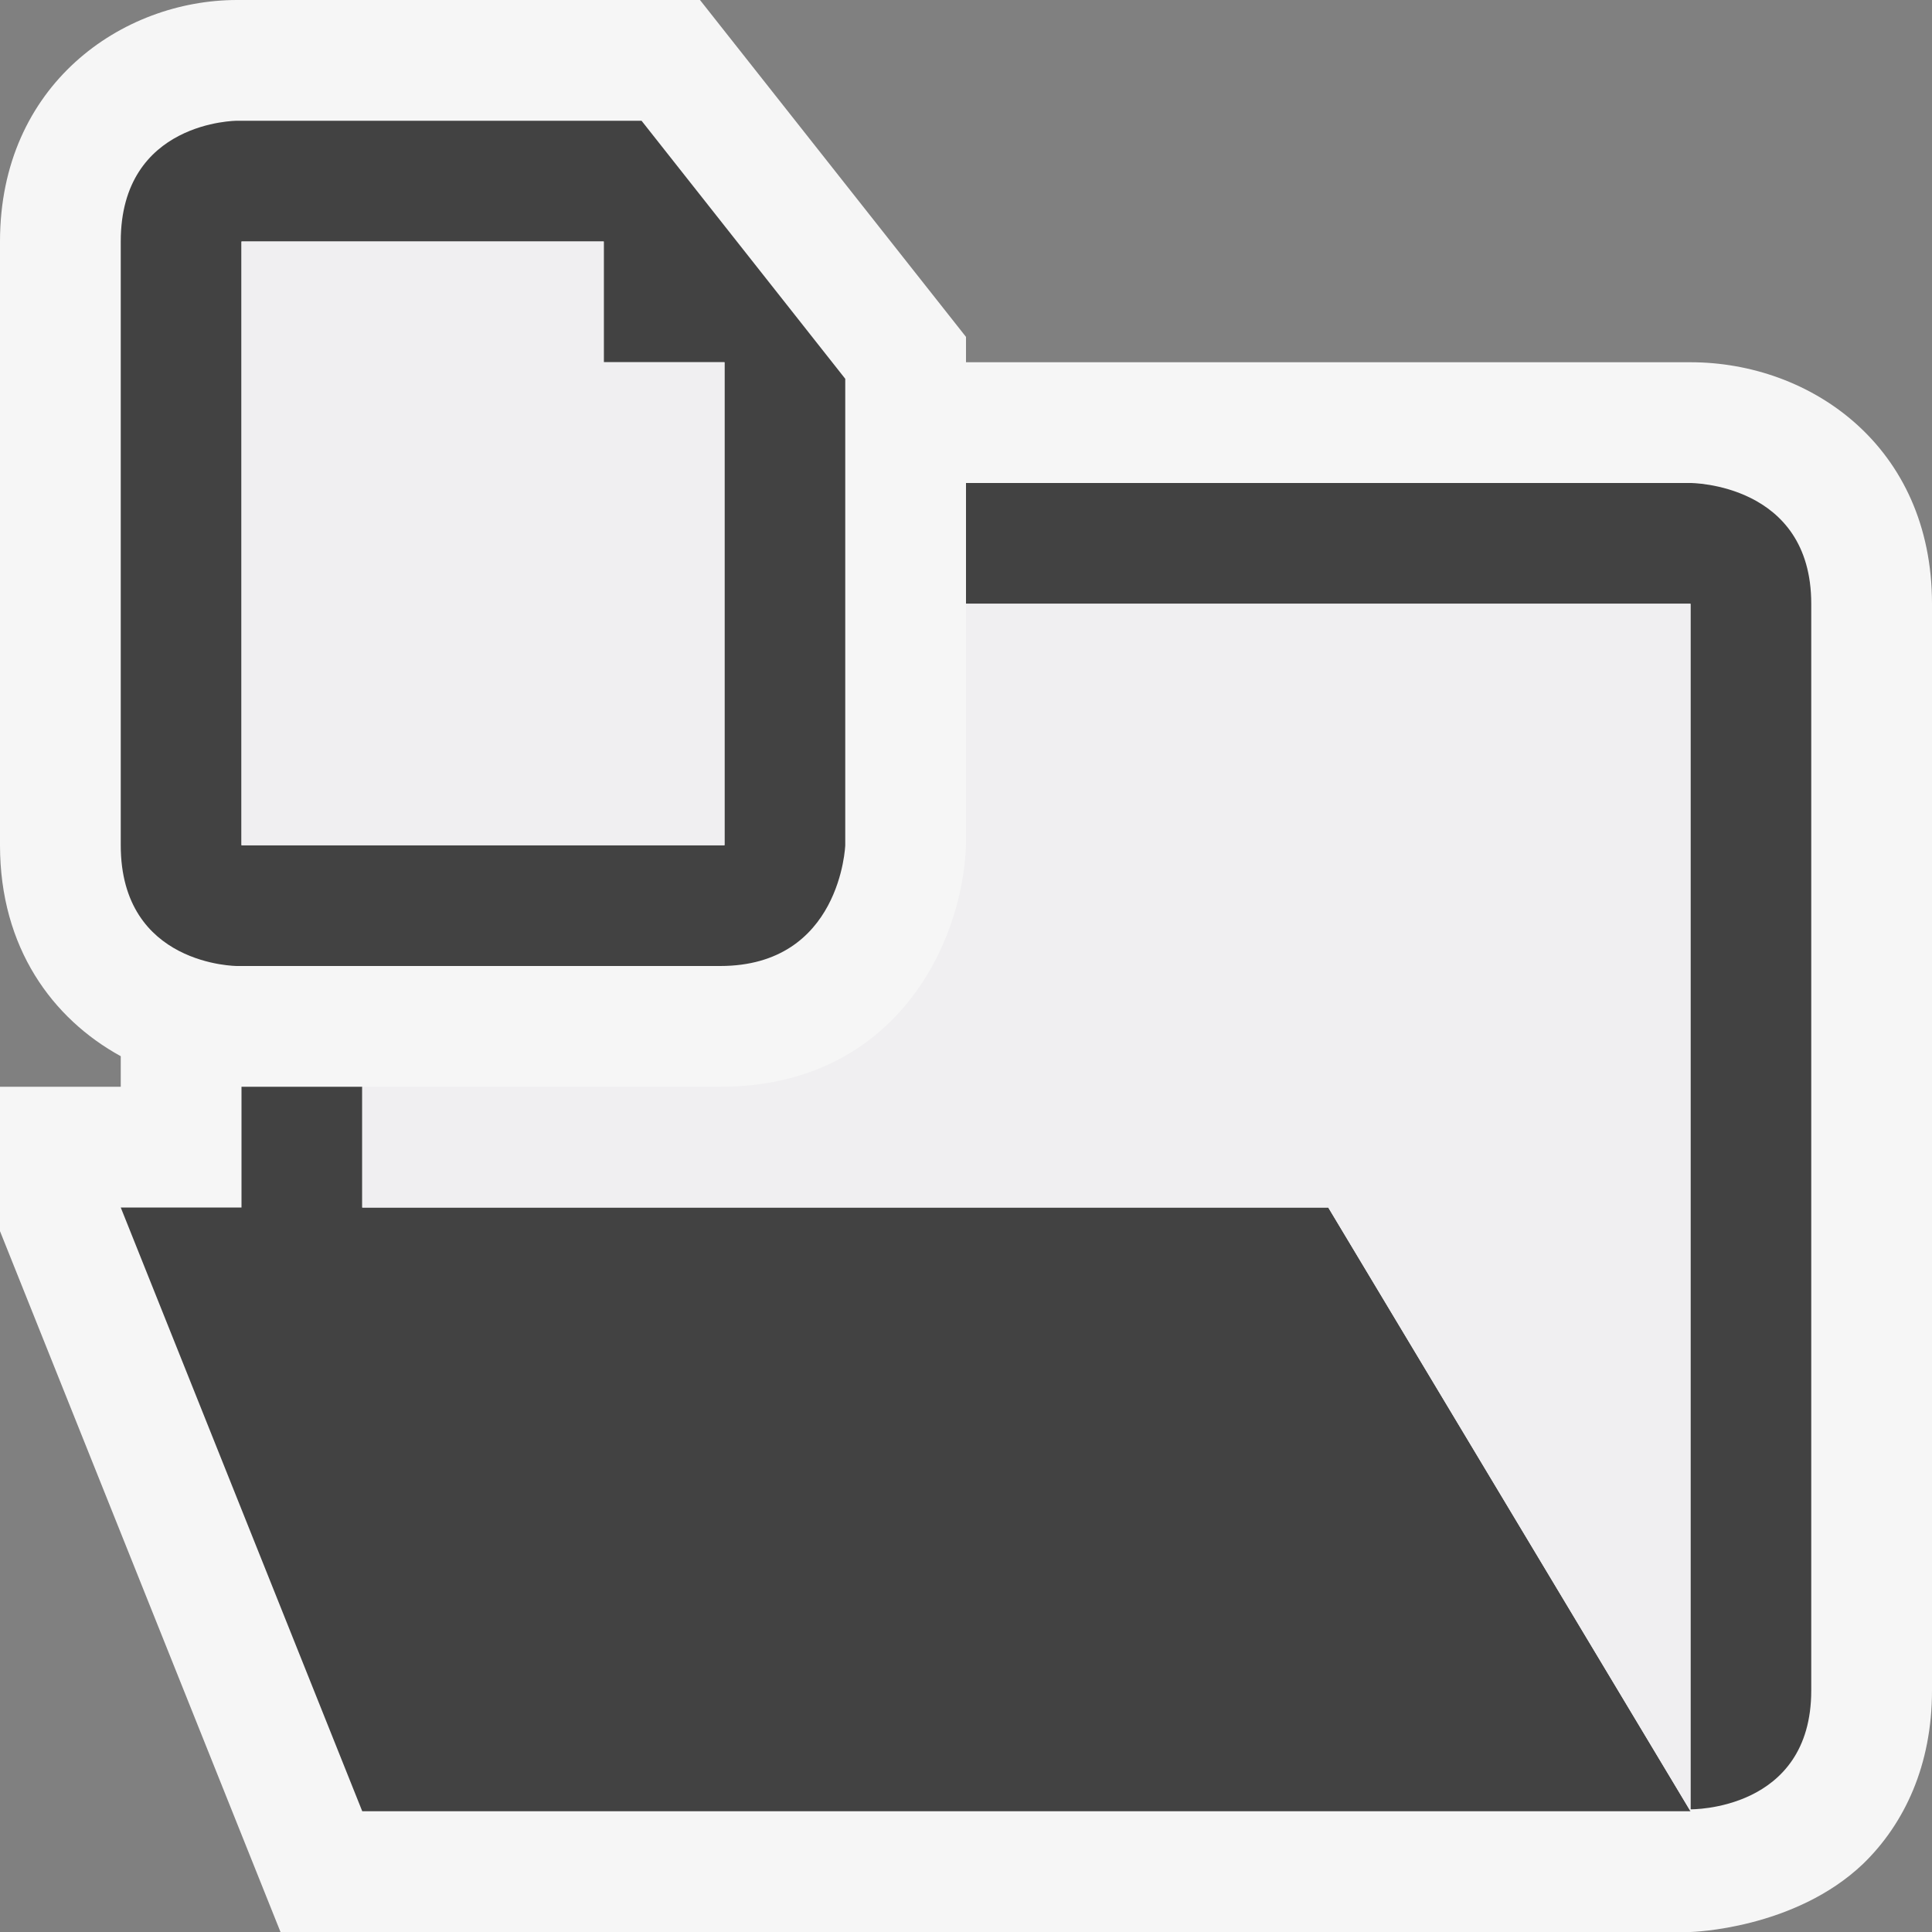 <svg xmlns="http://www.w3.org/2000/svg" viewBox="0 0 16 16"><rect x="0" y="0" width="16" height="16" fill="#808080" stroke="none"/><style>.st0{opacity:0}.st0,.st1{fill:#f6f6f6}.st2{fill:#424242}.st3{fill:#f0eff1}</style><g id="outline"><path class="st0" d="M0 0h16v16H0z"/><path class="st1" d="M14 3H8v-.21L5.797 0H1.963C1.011 0 0 .701 0 2v5c0 .849.435 1.437 1 1.747V9H0v1.196L2.323 16H14s.86-.021 1.43-.565c.343-.333.57-.818.57-1.435V5c0-1.303-1.005-2-2-2z"/></g><g id="icon_x5F_bg"><path class="st2" d="M5.313 1h-3.35S1 1 1 2v5c0 1 .964 1 .964 1h4C6.964 8 7 7 7 7V3.137L5.313 1zM6 5v2H2V2h3v1h1v2zM3 10V9H2v1H1l2 5h11l-3-5H3zM14 4H8v1h6v9.984S15 15 15 14V5c0-1-1-1-1-1z"/></g><g id="icon_x5F_fg"><path class="st3" d="M2 2h3v1h1v4H2z"/><path class="st3" d="M8 5v2c-.029.826-.595 2-2.036 2H3v1h8l3 5V5H8z"/></g></svg>